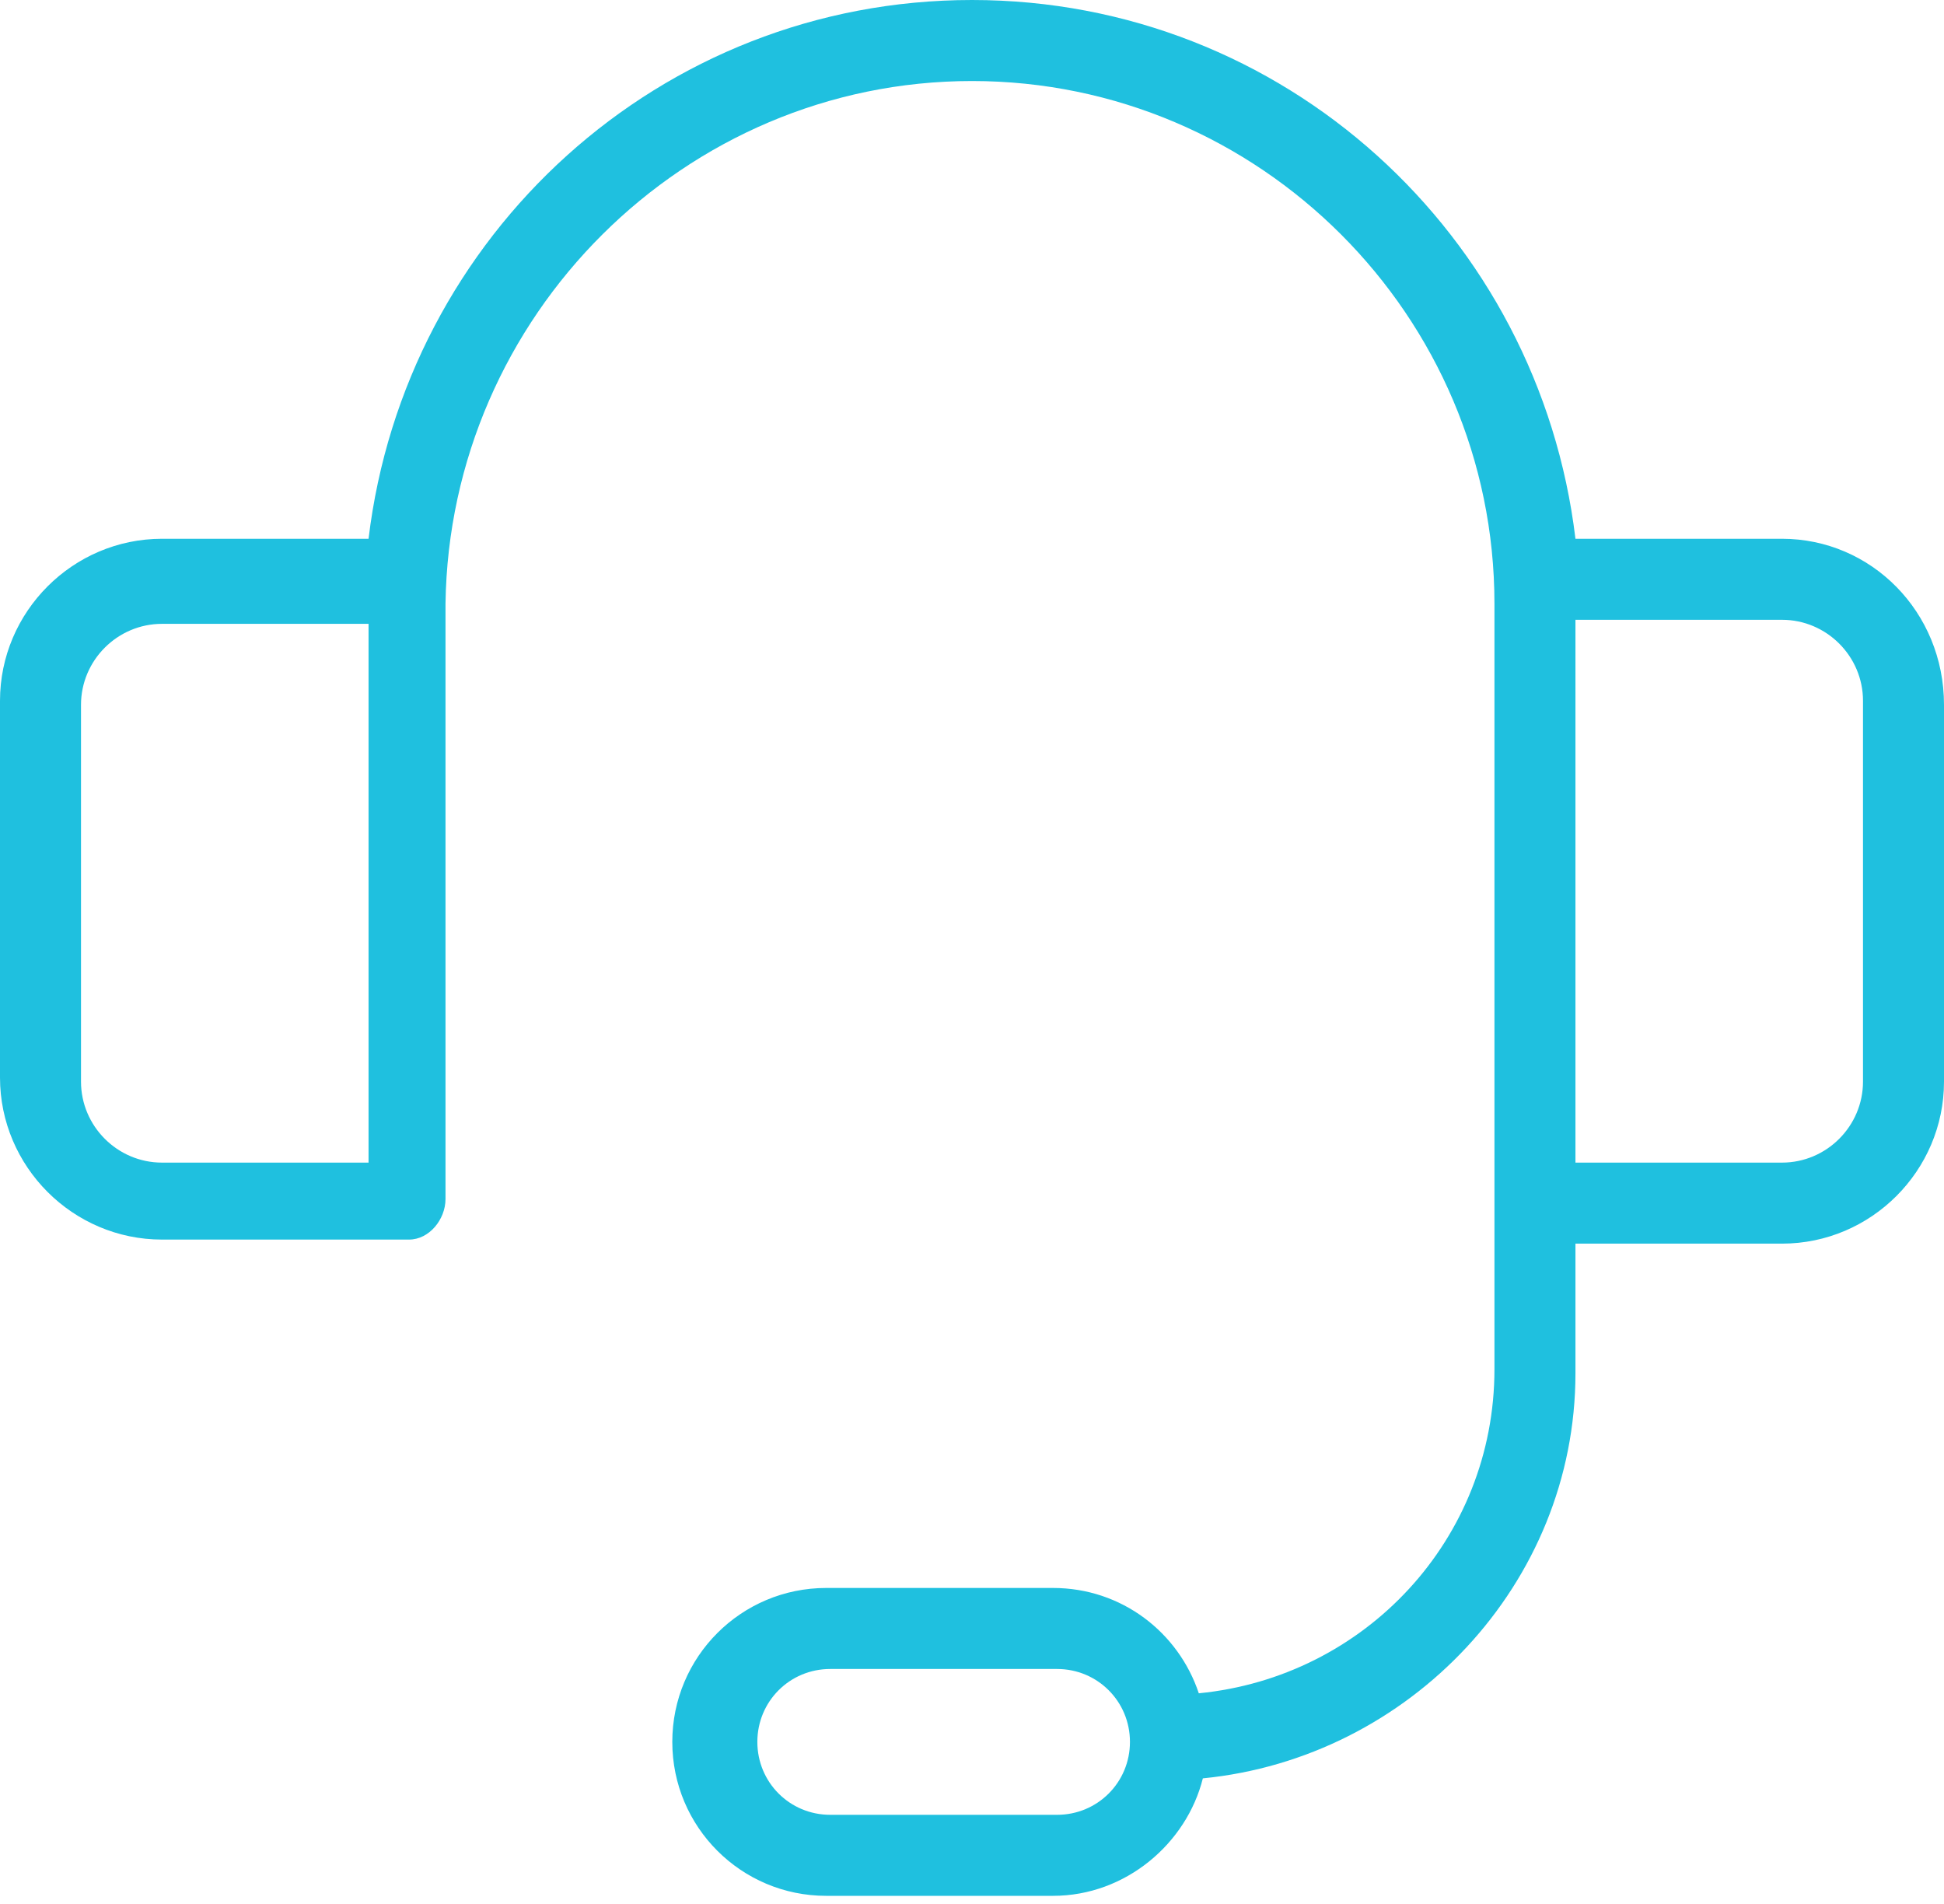 <?xml version="1.0" encoding="utf-8"?>
<!-- Generator: Adobe Illustrator 22.0.0, SVG Export Plug-In . SVG Version: 6.00 Build 0)  -->
<svg version="1.1" id="Layer_1" xmlns="http://www.w3.org/2000/svg" xmlns:xlink="http://www.w3.org/1999/xlink" x="0px" y="0px"
	 viewBox="0 0 48 47" style="enable-background:new 0 0 48 47;" xml:space="preserve">
<style type="text/css">
	.st0{fill:#1FC0DF;}
</style>
<title>b-04</title>
<desc>Created with Sketch.</desc>
<path class="st0" d="M44,13.3h-5.1C38,5.8,31.7,0,24,0C16.3,0,10,5.8,9.1,13.3H4c-2.2,0-4,1.8-4,4v9.3c0,2.2,1.8,4,4,4h6.1v0
	c0.5,0,0.9-0.5,0.9-1V14.9C11.1,7.8,16.9,2,24,2s12.9,5.8,12.9,12.9v18.9c0,4.2-3.2,7.6-7.3,8c-0.5-1.5-1.9-2.6-3.6-2.6h-5.6
	c-2.1,0-3.8,1.7-3.8,3.8s1.7,3.8,3.8,3.8h5.6c1.8,0,3.3-1.3,3.7-2.9c5.1-0.5,9.2-4.8,9.2-10v-3.2H44c2.2,0,4-1.8,4-4v-9.3
	C48,15.1,46.2,13.3,44,13.3z M2,26.7v-9.3c0-1.1,0.9-2,2-2h5.1v13.3H4C2.9,28.7,2,27.8,2,26.7z M26.1,44.8h-5.6
	c-1,0-1.8-0.8-1.8-1.8s0.8-1.8,1.8-1.8h5.6c1,0,1.8,0.8,1.8,1.8S27.1,44.8,26.1,44.8z M46,26.7c0,1.1-0.9,2-2,2h-5.1V15.3H44
	c1.1,0,2,0.9,2,2V26.7z"/>
</svg>
